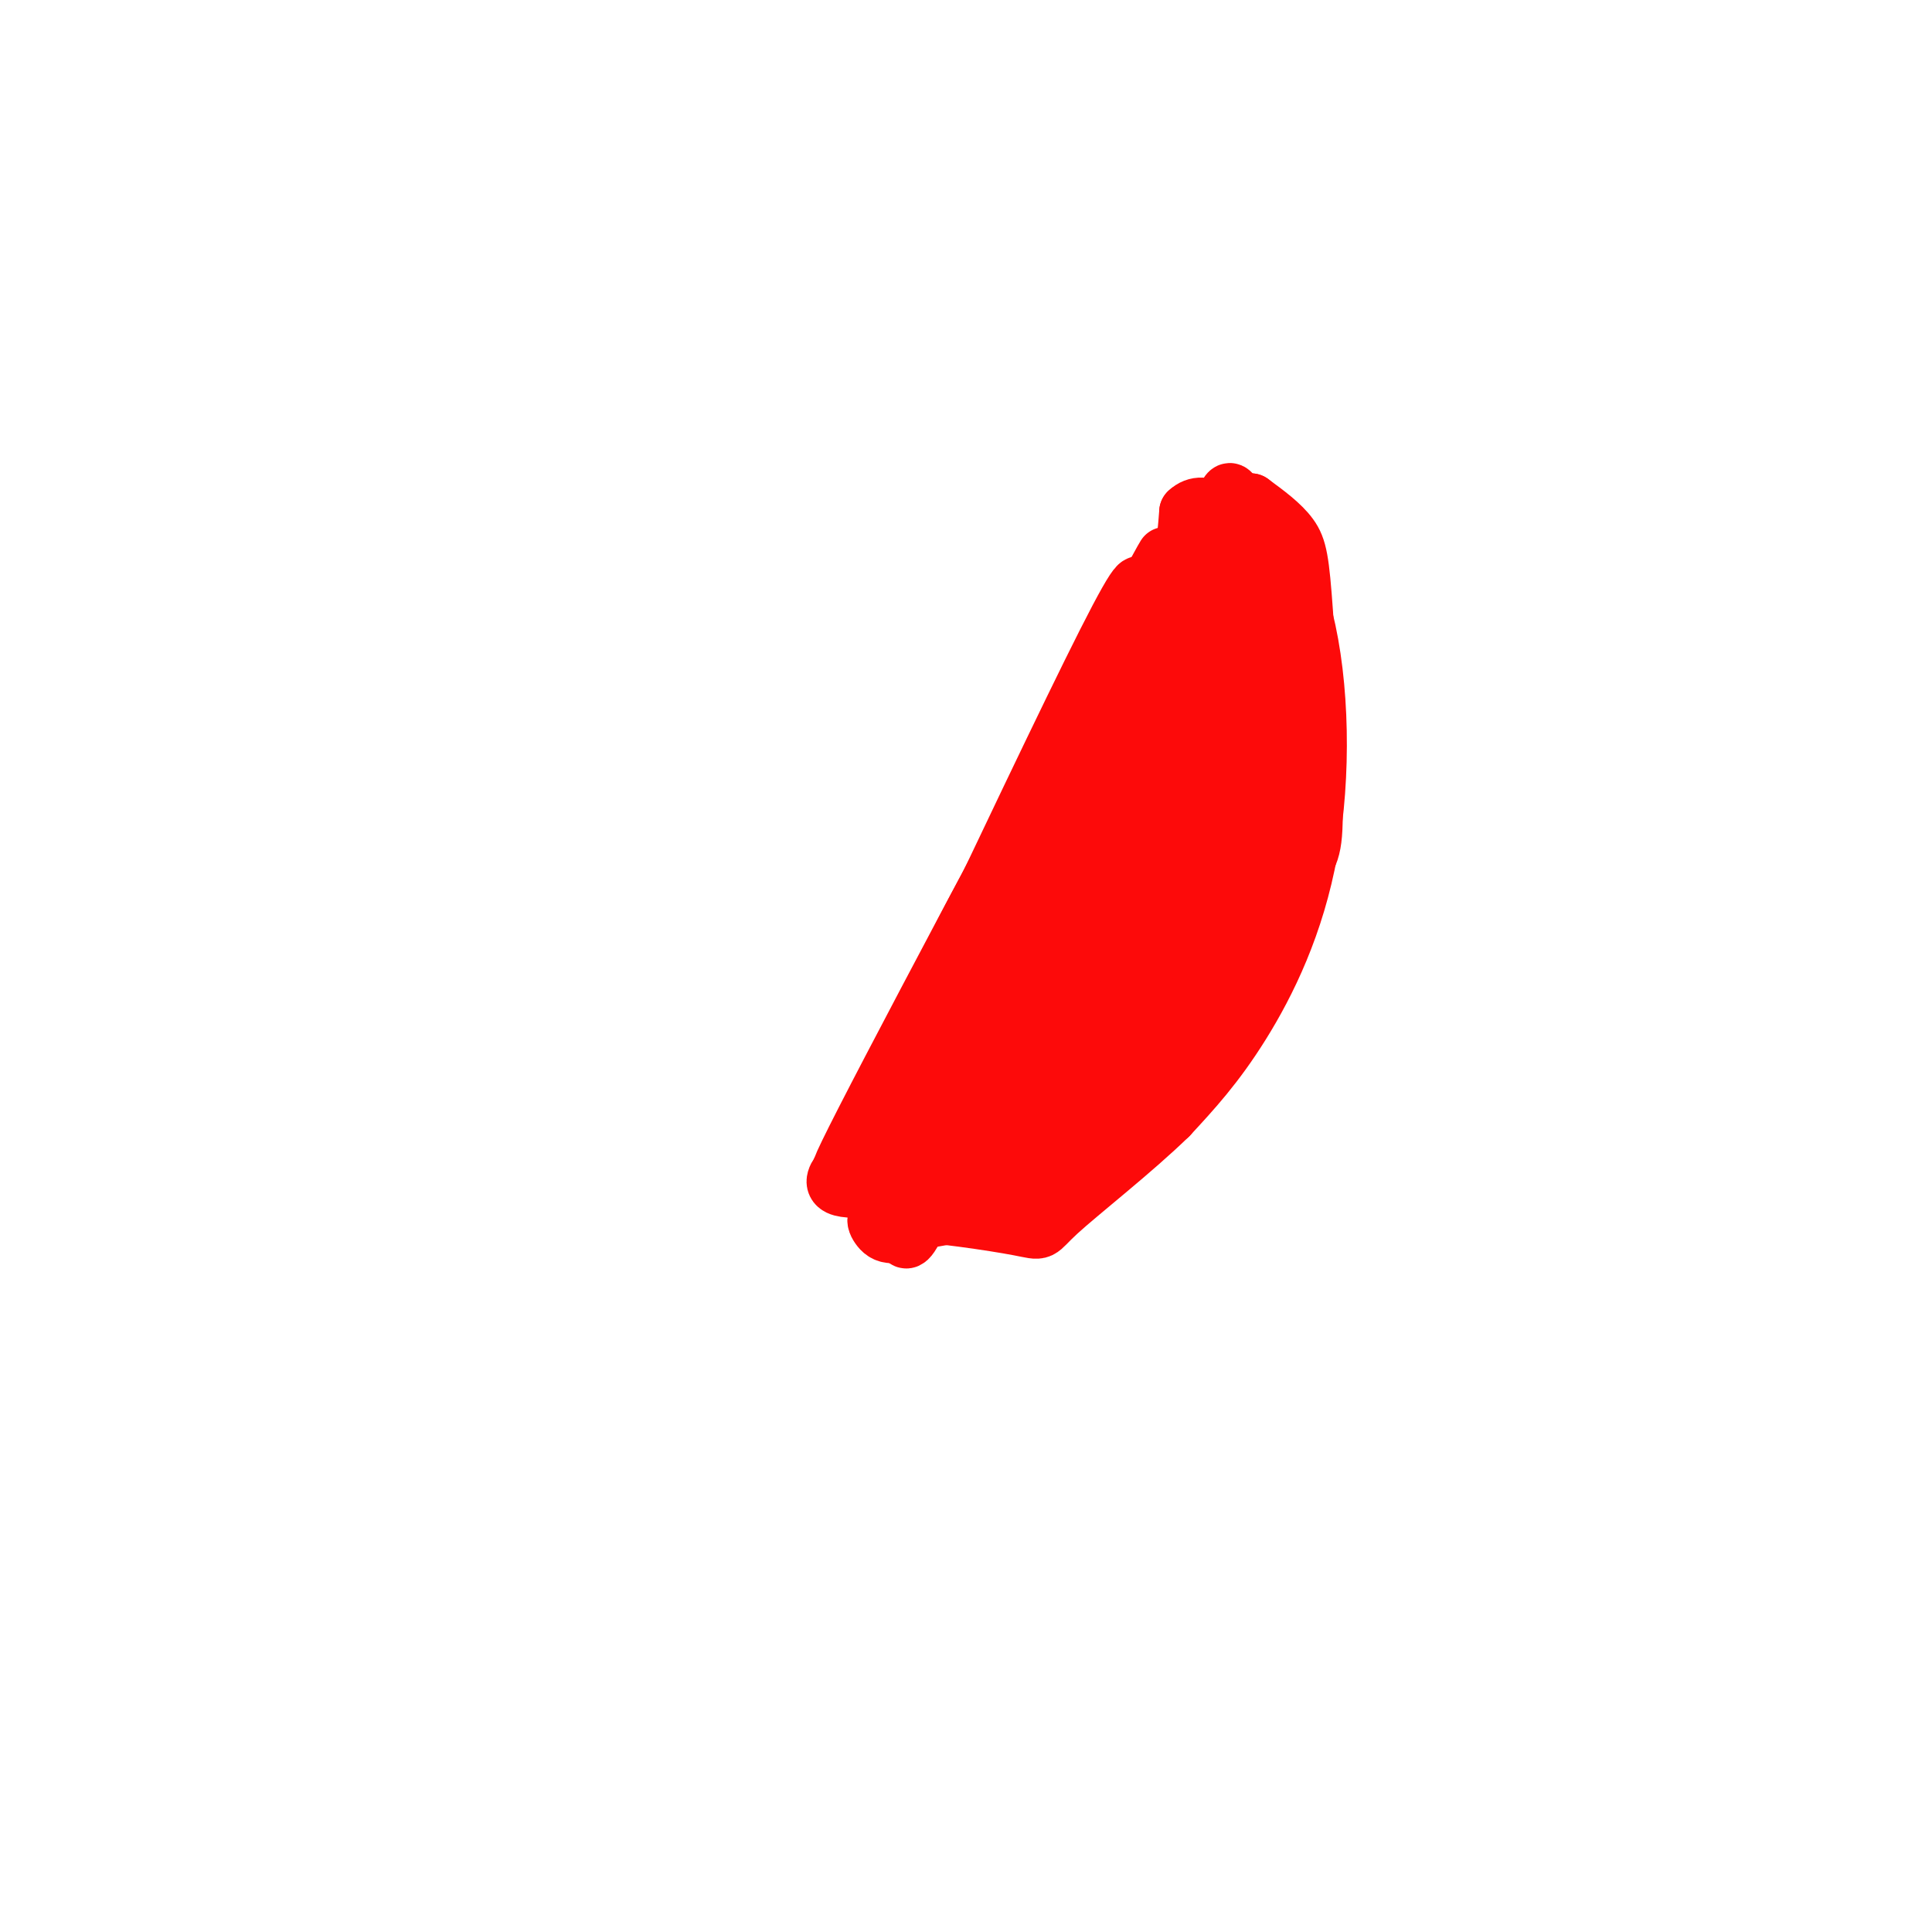 <svg viewBox='0 0 400 400' version='1.1' xmlns='http://www.w3.org/2000/svg' xmlns:xlink='http://www.w3.org/1999/xlink'><g fill='none' stroke='#FD0A0A' stroke-width='12' stroke-linecap='round' stroke-linejoin='round'><path d='M241,124c-8.369,13.607 -16.738,27.214 -25,45c-8.262,17.786 -16.417,39.750 -9,26c7.417,-13.750 30.405,-63.214 38,-80c7.595,-16.786 -0.202,-0.893 -8,15'/><path d='M237,130c-11.589,19.989 -36.561,62.461 -41,71c-4.439,8.539 11.656,-16.856 22,-36c10.344,-19.144 14.939,-32.039 17,-39c2.061,-6.961 1.589,-7.989 -6,7c-7.589,14.989 -22.294,45.994 -37,77'/><path d='M192,210c-12.429,23.988 -25.000,45.458 -13,22c12.000,-23.458 48.571,-91.845 59,-111c10.429,-19.155 -5.286,10.923 -21,41'/><path d='M217,162c-10.710,21.718 -26.984,55.512 -30,60c-3.016,4.488 7.226,-20.330 19,-41c11.774,-20.670 25.078,-37.191 32,-49c6.922,-11.809 7.461,-18.904 8,-26'/><path d='M246,106c3.466,-3.309 8.130,1.420 11,5c2.870,3.580 3.944,6.011 5,13c1.056,6.989 2.092,18.535 -1,32c-3.092,13.465 -10.312,28.847 -20,43c-9.688,14.153 -21.844,27.076 -34,40'/><path d='M207,239c-6.784,7.413 -6.742,5.946 -12,6c-5.258,0.054 -15.814,1.630 -20,1c-4.186,-0.630 -2.000,-3.464 8,-12c10.000,-8.536 27.814,-22.772 38,-28c10.186,-5.228 12.742,-1.446 17,-19c4.258,-17.554 10.216,-56.444 12,-69c1.784,-12.556 -0.608,1.222 -3,15'/><path d='M247,133c-0.737,5.955 -1.080,13.341 -3,21c-1.920,7.659 -5.417,15.589 -9,24c-3.583,8.411 -7.253,17.302 -13,26c-5.747,8.698 -13.570,17.203 -17,20c-3.430,2.797 -2.467,-0.114 -2,-4c0.467,-3.886 0.437,-8.749 10,-24c9.563,-15.251 28.718,-40.892 38,-58c9.282,-17.108 8.691,-25.683 3,-14c-5.691,11.683 -16.483,43.624 -26,65c-9.517,21.376 -17.758,32.188 -26,43'/><path d='M202,232c-4.680,7.799 -3.379,5.796 -3,3c0.379,-2.796 -0.165,-6.383 5,-18c5.165,-11.617 16.040,-31.262 26,-46c9.960,-14.738 19.006,-24.568 22,-26c2.994,-1.432 -0.063,5.534 2,3c2.063,-2.534 9.248,-14.567 -5,9c-14.248,23.567 -49.928,82.733 -52,85c-2.072,2.267 29.464,-52.367 61,-107'/><path d='M258,135c6.690,-8.446 -7.085,23.938 -17,46c-9.915,22.062 -15.972,33.801 -21,42c-5.028,8.199 -9.029,12.858 -11,15c-1.971,2.142 -1.913,1.768 -3,-1c-1.087,-2.768 -3.321,-7.929 7,-26c10.321,-18.071 33.197,-49.052 41,-61c7.803,-11.948 0.535,-4.862 -4,-2c-4.535,2.862 -6.336,1.501 -11,5c-4.664,3.499 -12.190,11.857 -20,25c-7.810,13.143 -15.905,31.072 -24,49'/><path d='M195,227c7.583,-14.696 38.540,-75.935 46,-92c7.460,-16.065 -8.578,13.044 -22,44c-13.422,30.956 -24.229,63.757 -29,74c-4.771,10.243 -3.506,-2.074 7,-26c10.506,-23.926 30.253,-59.463 50,-95'/><path d='M247,132c-1.600,6.336 -30.600,69.676 -42,95c-11.400,25.324 -5.200,12.633 -7,8c-1.800,-4.633 -11.600,-1.209 -8,-3c3.600,-1.791 20.600,-8.797 30,-15c9.400,-6.203 11.200,-11.601 13,-17'/><path d='M233,200c4.067,-8.111 7.733,-19.889 11,-36c3.267,-16.111 6.133,-36.556 9,-57'/><path d='M253,107c1.835,-9.265 1.924,-3.928 4,0c2.076,3.928 6.139,6.448 9,12c2.861,5.552 4.519,14.138 4,24c-0.519,9.862 -3.217,21.001 -6,29c-2.783,7.999 -5.652,12.857 -9,17c-3.348,4.143 -7.174,7.572 -11,11'/><path d='M244,200c-4.608,6.451 -10.627,17.080 -19,26c-8.373,8.920 -19.100,16.132 -27,19c-7.900,2.868 -12.971,1.391 -15,2c-2.029,0.609 -1.014,3.305 0,6'/><path d='M183,253c4.456,0.447 15.596,-1.437 24,-4c8.404,-2.563 14.070,-5.805 22,-13c7.930,-7.195 18.123,-18.341 25,-28c6.877,-9.659 10.439,-17.829 14,-26'/><path d='M268,182c3.171,-5.228 4.097,-5.298 4,-15c-0.097,-9.702 -1.219,-29.035 -2,-40c-0.781,-10.965 -1.223,-13.561 -3,-16c-1.777,-2.439 -4.888,-4.719 -8,-7'/><path d='M259,104c1.018,1.957 7.561,10.349 11,24c3.439,13.651 3.772,32.560 1,48c-2.772,15.440 -8.649,27.411 -14,36c-5.351,8.589 -10.175,13.794 -15,19'/><path d='M242,231c-7.408,7.230 -18.429,15.804 -23,20c-4.571,4.196 -2.692,4.014 -8,3c-5.308,-1.014 -17.804,-2.859 -24,-3c-6.196,-0.141 -6.091,1.424 -5,3c1.091,1.576 3.169,3.165 10,-2c6.831,-5.165 18.416,-17.082 30,-29'/><path d='M222,223c6.879,-5.597 9.075,-5.088 13,-10c3.925,-4.912 9.578,-15.244 11,-16c1.422,-0.756 -1.386,8.066 0,9c1.386,0.934 6.968,-6.019 7,-6c0.032,0.019 -5.484,7.009 -11,14'/><path d='M242,214c0.000,-0.167 5.500,-7.583 11,-15'/></g>
</svg>